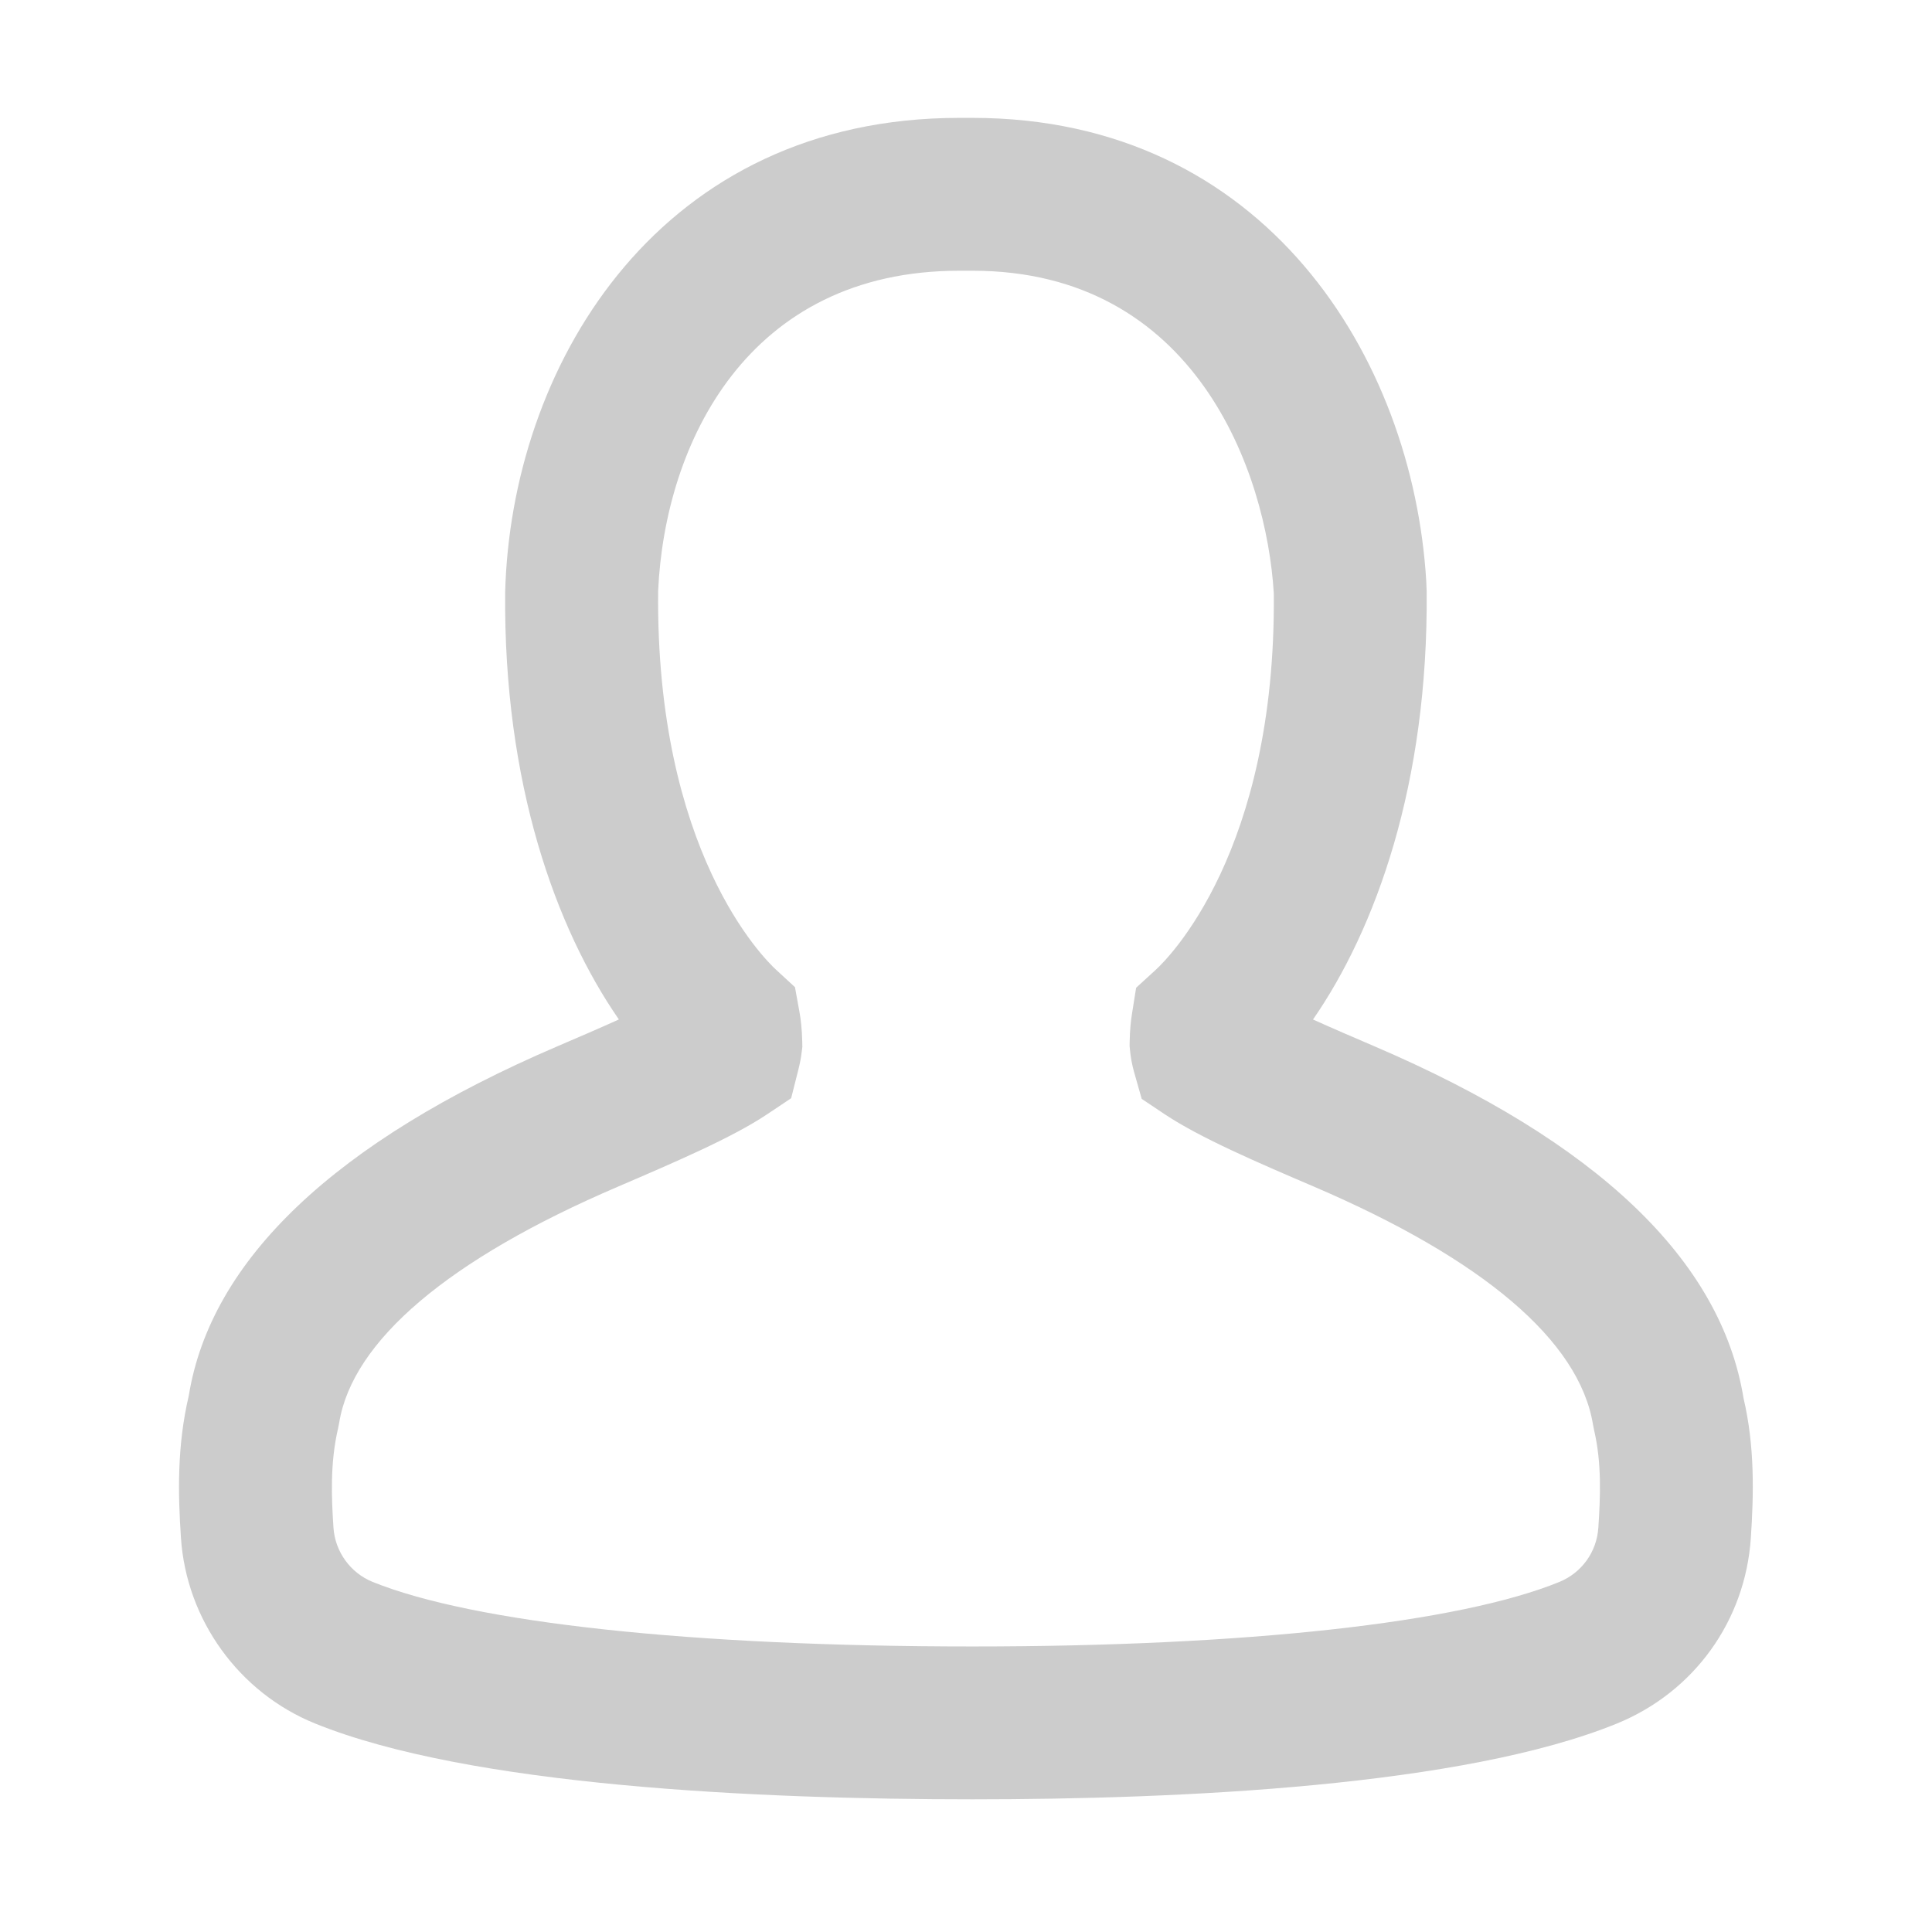 <?xml version="1.0" standalone="no"?><!DOCTYPE svg PUBLIC "-//W3C//DTD SVG 1.1//EN" "http://www.w3.org/Graphics/SVG/1.1/DTD/svg11.dtd"><svg t="1736144659531" class="icon" viewBox="0 0 1024 1024" version="1.1" xmlns="http://www.w3.org/2000/svg" p-id="5230" xmlns:xlink="http://www.w3.org/1999/xlink" width="200" height="200"><path d="M515.453 953.676c-113.721 0-266.502-6.989-348.39-40.167-40.378-16.325-68.307-54.987-71.155-98.45-1.556-23.288-2.136-48.58 4.167-75.402 11.658-71.839 77.458-134.582 195.267-185.06 10.812-4.642 22.206-9.521 32.676-14.267-33.177-47.92-61.265-124.798-60.263-226.704l0.185-5.195c5.301-117.888 82.864-245.956 240.445-245.956l7.067 0c155.127 0 233.403 127.277 240.497 245.587l0.21 5.274c0.923 102.274-27.11 179.153-60.235 227.02 10.655 4.799 22.074 9.705 32.413 14.135C846.278 605.023 912.158 667.791 924.105 741.057c5.986 25.396 5.433 50.715 3.876 74.108-2.954 43.939-30.066 81.546-70.785 98.266C775.782 946.687 626.432 953.676 515.453 953.676zM508.386 143.494c-112.113 0-156.025 91.435-159.559 169.738-1.371 137.957 55.964 194.739 62.505 200.752l10.022 9.23 2.426 13.425c0.632 3.533 1.266 8.623 1.424 15.349l0.052 2.928-0.368 2.875c-0.317 2.847-1.002 6.249-1.74 9.15l-3.824 15.139-12.949 8.65c-18.356 12.237-47.841 24.896-79.067 38.32-89.457 38.32-140.463 81.572-147.531 125.036l-0.607 3.059c-4.272 18.303-3.481 36.658-2.426 52.536 0.844 12.738 8.966 23.973 20.729 28.747 53.669 21.732 169.579 34.232 317.981 34.232 144.472 0 257.851-12.473 311.044-34.205 11.869-4.88 19.781-15.878 20.651-28.668 1.107-16.615 1.819-34.365-2.215-51.614l-0.607-3.085c-7.279-44.492-58.364-87.77-147.9-126.144-29.644-12.685-60.288-25.846-78.908-38.241l-12.395-8.282-4.062-14.32c-1.055-3.692-1.819-7.911-2.137-11.525l-0.21-2.11 0.026-2.137c0.105-6.488 0.66-11.366 1.214-14.848l2.215-13.952 10.417-9.521c6.513-5.986 63.797-62.478 62.558-199.46-3.852-64.561-41.696-171.056-159.69-171.056L508.386 143.491z" fill="#CCCCCC" p-id="5231"></path></svg>